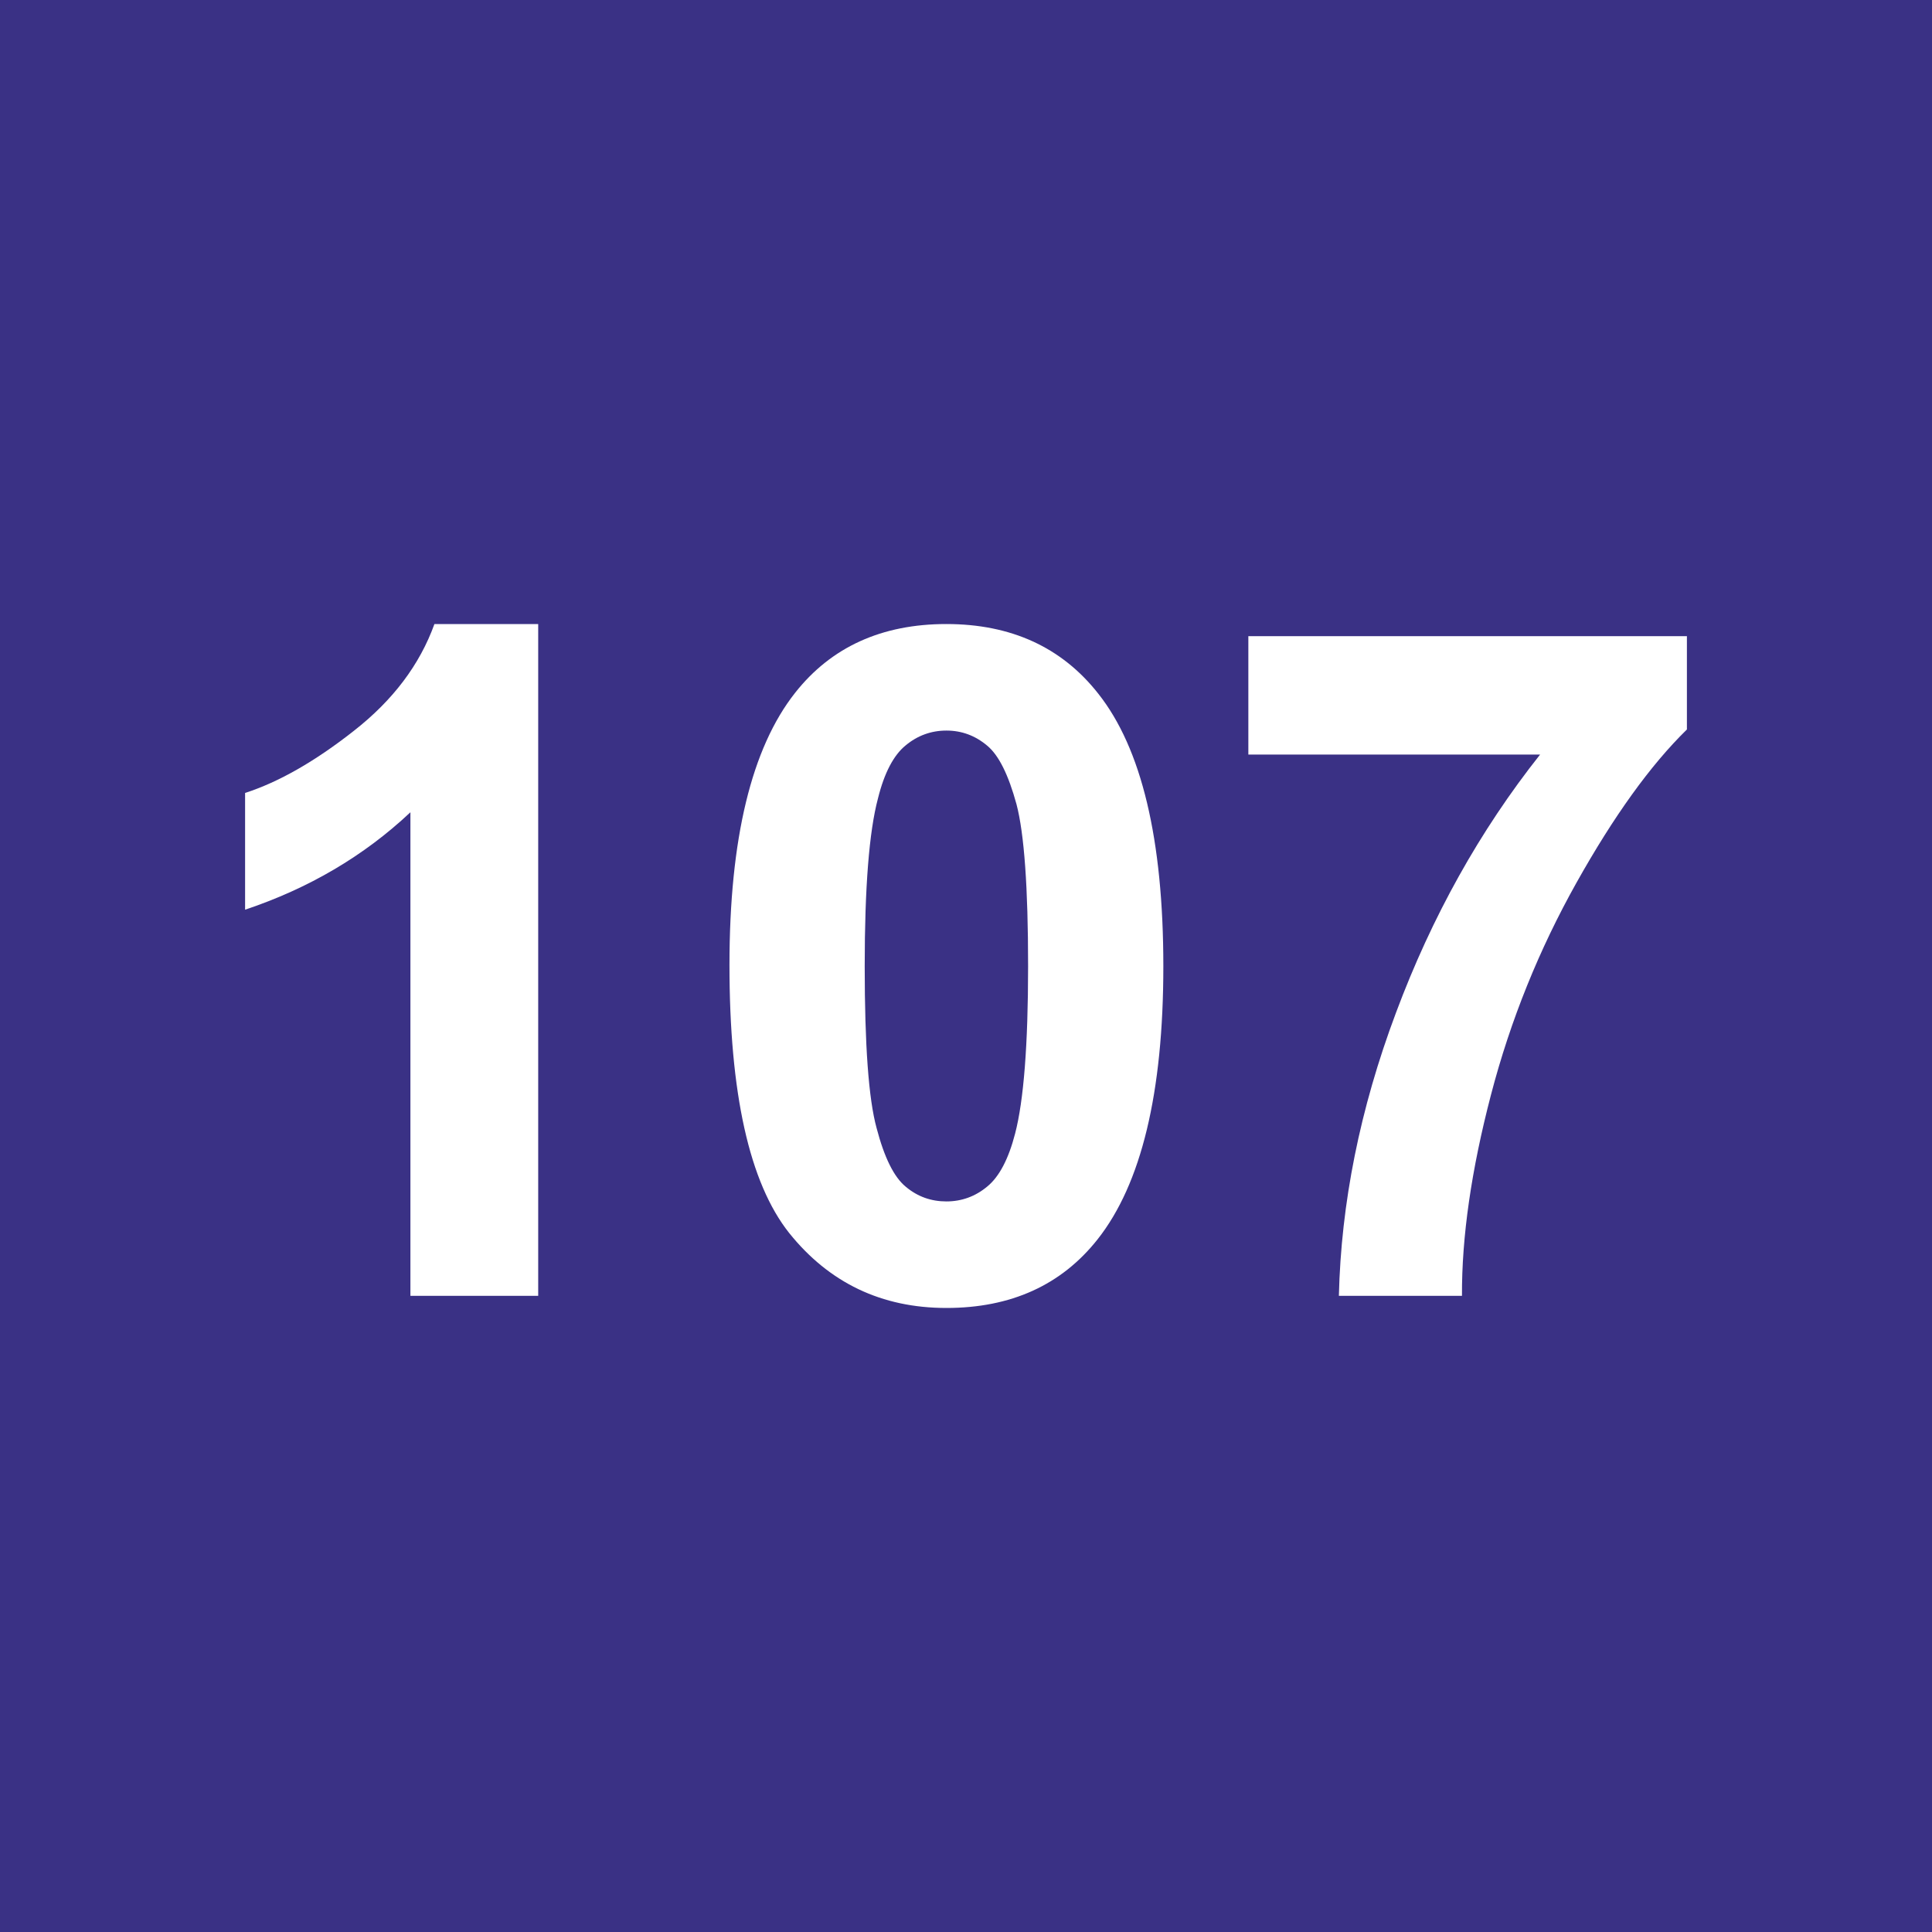 <?xml version="1.0" encoding="UTF-8"?> <!-- Creator: CorelDRAW 2019 (64-Bit) --> <svg xmlns="http://www.w3.org/2000/svg" xmlns:xlink="http://www.w3.org/1999/xlink" xmlns:xodm="http://www.corel.com/coreldraw/odm/2003" xml:space="preserve" width="70px" height="70px" style="shape-rendering:geometricPrecision; text-rendering:geometricPrecision; image-rendering:optimizeQuality; fill-rule:evenodd; clip-rule:evenodd" viewBox="0 0 70 70"> <defs> <style type="text/css"> <![CDATA[ .fil0 {fill:#3A3185} .fil1 {fill:white;fill-rule:nonzero} ]]> </style> </defs> <g id="Слой_x0020_1">  <rect class="fil0" width="70" height="70"></rect> <path class="fil1" d="M19.5 46.95l-4.63 0 0 -17.52c-1.69,1.59 -3.69,2.76 -5.99,3.53l0 -4.23c1.21,-0.39 2.53,-1.14 3.94,-2.25 1.42,-1.11 2.39,-2.4 2.92,-3.87l3.76 0 0 24.34z"></path> <path id="1" class="fil1" d="M34.29 22.61c2.34,0 4.18,0.84 5.5,2.52 1.57,1.98 2.36,5.28 2.36,9.88 0,4.59 -0.8,7.89 -2.38,9.89 -1.31,1.66 -3.14,2.49 -5.48,2.49 -2.35,0 -4.25,-0.91 -5.7,-2.72 -1.44,-1.82 -2.16,-5.06 -2.16,-9.71 0,-4.57 0.8,-7.86 2.38,-9.86 1.31,-1.66 3.14,-2.49 5.48,-2.49zm0 3.86c-0.55,0 -1.05,0.18 -1.48,0.54 -0.43,0.35 -0.77,0.99 -1,1.92 -0.32,1.2 -0.48,3.23 -0.48,6.08 0,2.85 0.14,4.8 0.43,5.86 0.28,1.07 0.63,1.78 1.06,2.13 0.43,0.36 0.92,0.53 1.47,0.53 0.55,0 1.05,-0.18 1.48,-0.54 0.43,-0.35 0.77,-0.99 1.01,-1.92 0.31,-1.19 0.47,-3.21 0.47,-6.06 0,-2.85 -0.14,-4.8 -0.42,-5.87 -0.29,-1.06 -0.64,-1.78 -1.07,-2.13 -0.43,-0.36 -0.92,-0.54 -1.47,-0.54z"></path> <path id="2" class="fil1" d="M45.23 27.34l0 -4.29 15.89 0 0 3.38c-1.32,1.29 -2.65,3.14 -4,5.55 -1.35,2.41 -2.39,4.97 -3.1,7.69 -0.71,2.72 -1.06,5.14 -1.05,7.28l-4.46 0c0.08,-3.35 0.76,-6.77 2.07,-10.26 1.3,-3.48 3.04,-6.6 5.22,-9.35l-10.57 0z"></path> </g> </svg> 